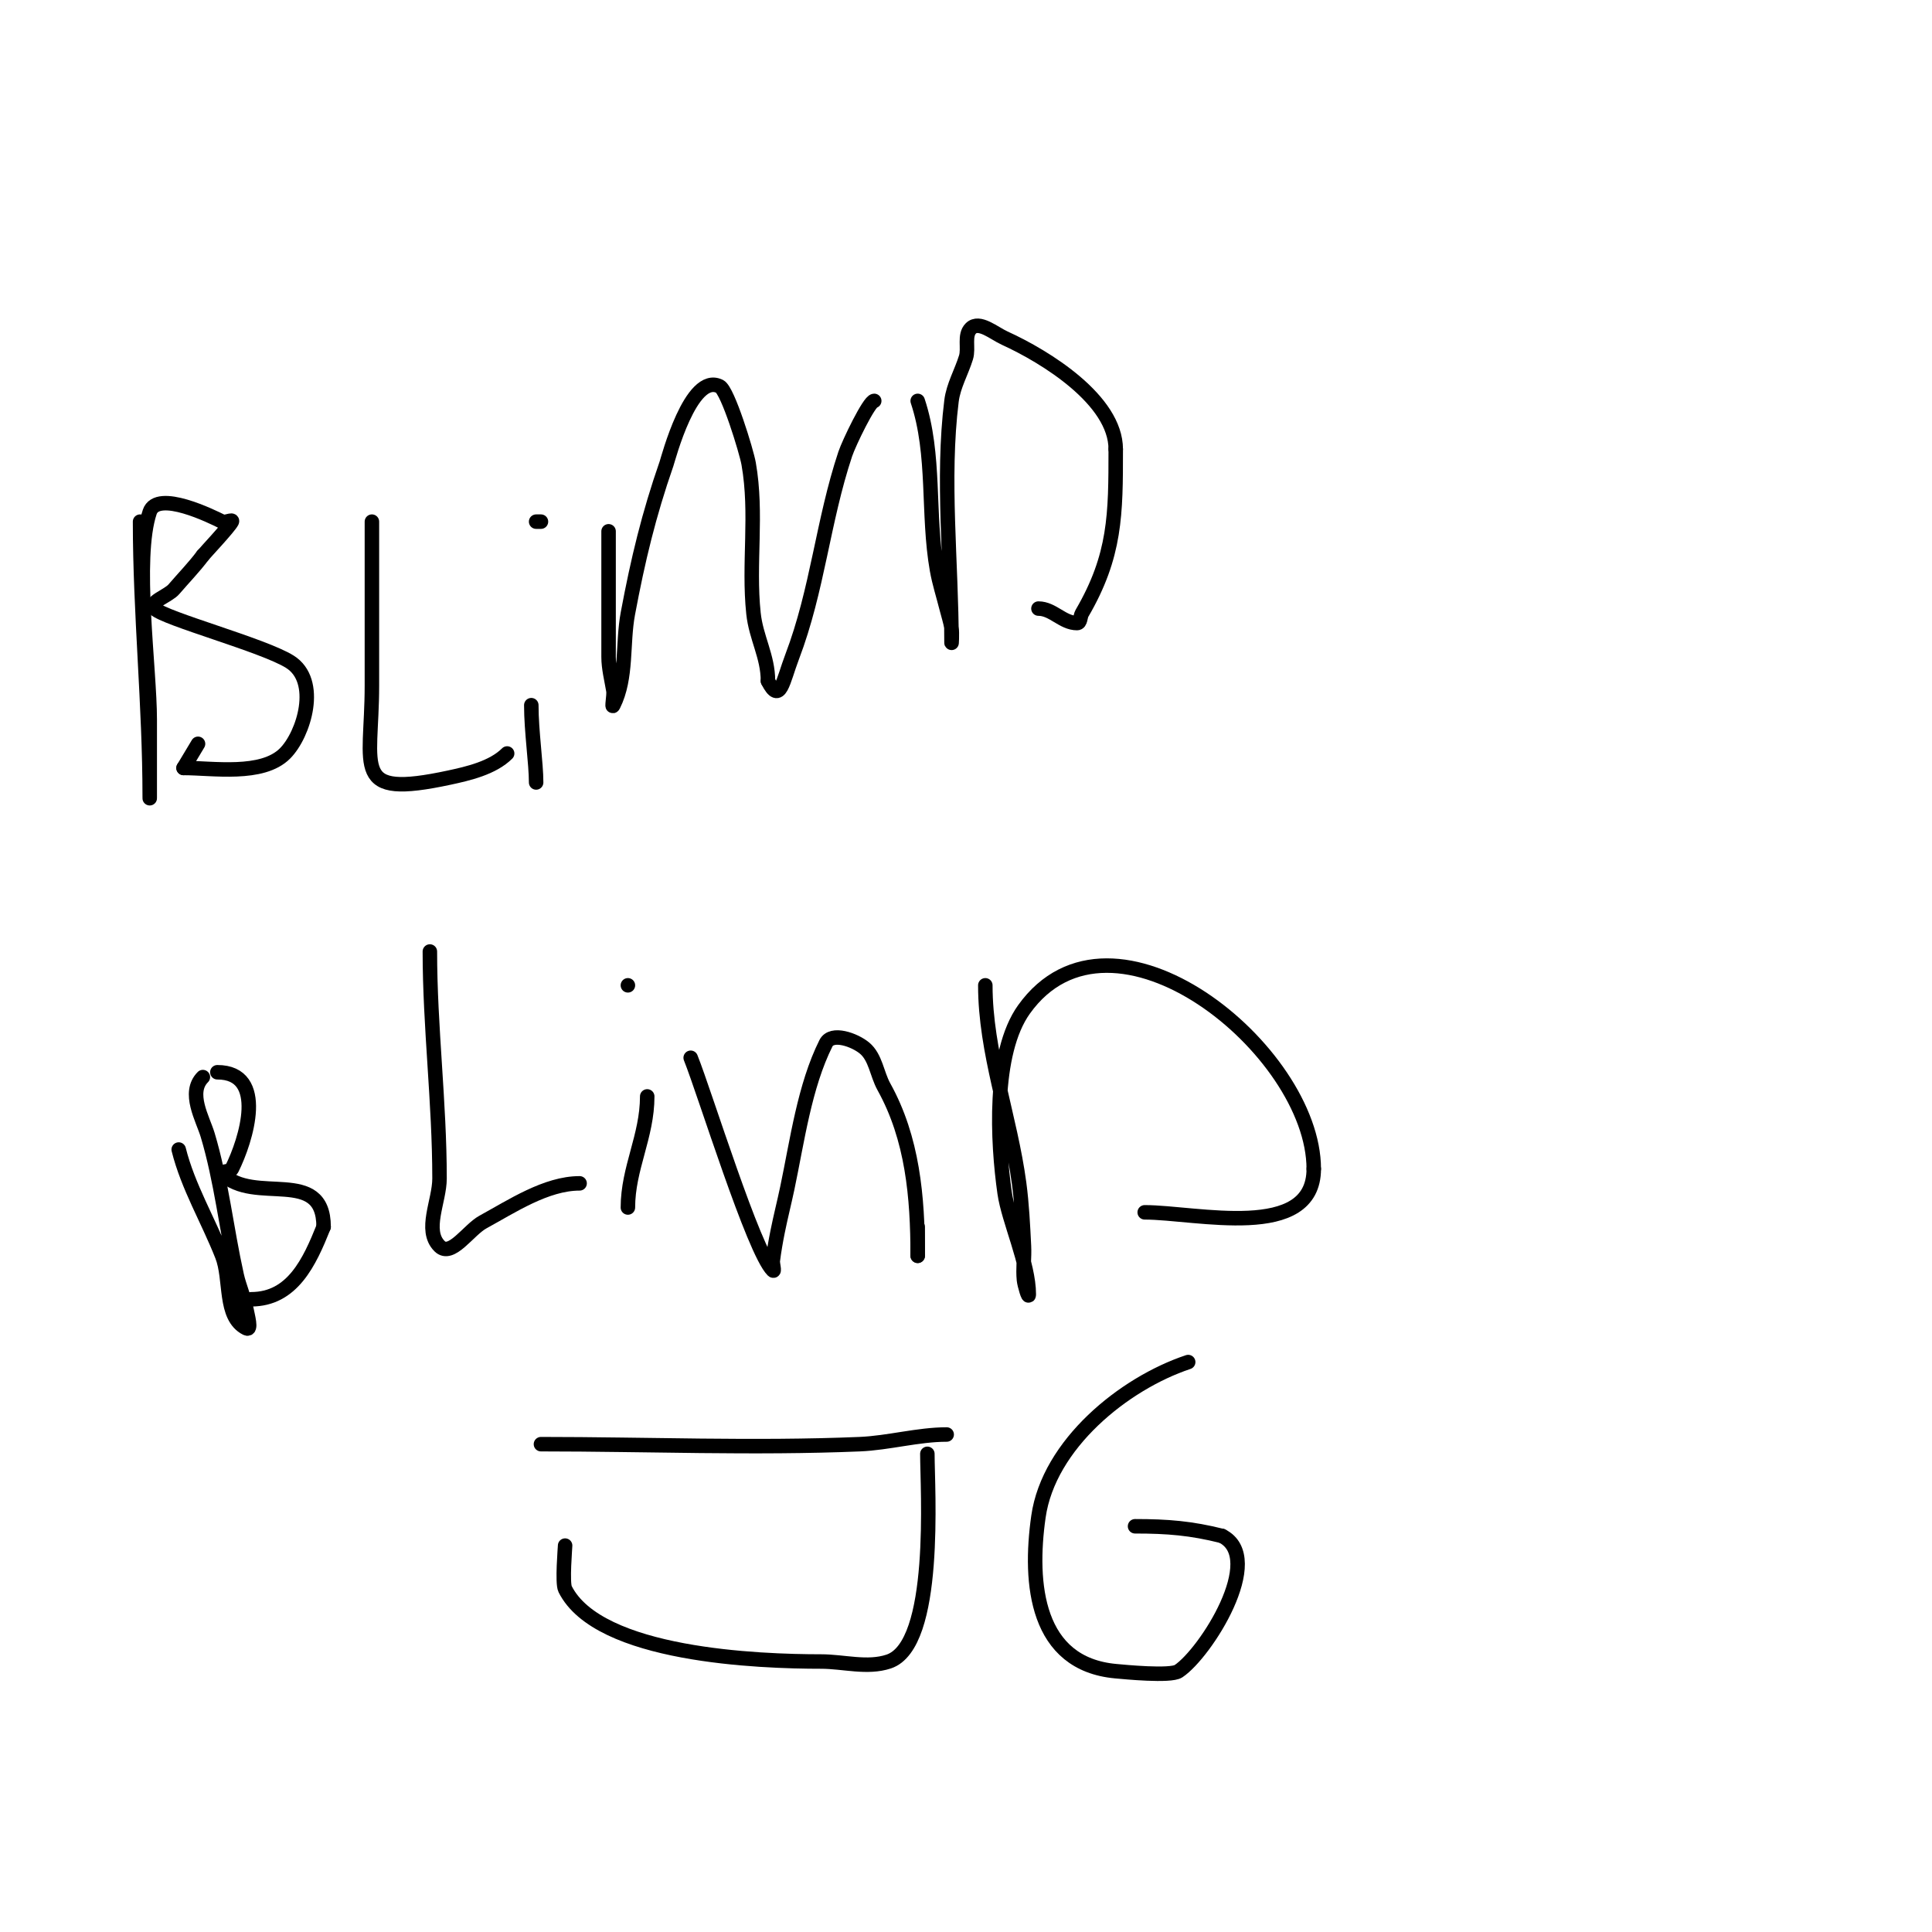 <svg viewBox='0 0 400 400' version='1.1' xmlns='http://www.w3.org/2000/svg' xmlns:xlink='http://www.w3.org/1999/xlink'><g fill='none' stroke='#000000' stroke-width='3' stroke-linecap='round' stroke-linejoin='round'><path d='M29,108c0,19.01 2,37.918 2,57c0,1.333 0,-2.667 0,-4c0,-4 0,-8 0,-12c0,-10.682 -3.249,-33.254 0,-43c1.56,-4.681 13.015,1.008 15,2c0.596,0.298 2.298,-0.596 2,0c-0.575,1.149 -5.682,6.575 -6,7'/><path d='M42,115c-1.844,2.459 -4,4.667 -6,7c-1.227,1.432 -5.333,2.667 -4,4c2.11,2.11 22.492,7.557 28,11c6.301,3.938 2.968,15.032 -1,19c-4.729,4.729 -14.939,3 -21,3'/><path d='M38,159l3,-5'/><path d='M77,108c0,11.333 0,22.667 0,34c0,17.283 -4.487,23.39 16,19c3.886,-0.833 9.012,-2.012 12,-5'/><path d='M111,162c0,-3.981 -1,-10.535 -1,-16'/><path d='M111,108c0.333,0 0.667,0 1,0'/><path d='M126,110c0,4 0,8 0,12c0,4.667 0,9.333 0,14c0,2.357 0.613,4.675 1,7c0.164,0.986 -0.447,3.894 0,3c2.867,-5.735 1.818,-12.698 3,-19c2.093,-11.164 4.324,-20.433 8,-31c0.34,-0.978 5.025,-18.988 11,-16c1.691,0.845 5.544,13.418 6,16c1.837,10.408 -0.094,20.608 1,31c0.532,5.052 3,8.891 3,14'/><path d='M159,141c2.481,4.961 3.097,-0.005 5,-5c5.282,-13.864 6.37,-28.111 11,-42c0.769,-2.306 4.97,-11 6,-11'/><path d='M190,83c3.712,11.137 1.957,23.424 4,35c0.478,2.707 1.333,5.333 2,8c0.333,1.333 0.774,2.644 1,4c0.164,0.986 0,4 0,3c0,-16.321 -2.018,-33.855 0,-50c0.392,-3.138 2.07,-5.978 3,-9c0.596,-1.938 -0.434,-4.566 1,-6c1.716,-1.716 4.791,0.996 7,2c8.473,3.852 23,12.833 23,23'/><path d='M231,93c0,13.461 -0.003,22.005 -7,34c-0.376,0.644 -0.255,2 -1,2c-3.008,0 -5.018,-3 -8,-3'/><path d='M37,238c1.922,7.687 6.103,14.625 9,22c1.927,4.905 0.286,12.643 5,15c1.193,0.596 0.239,-2.688 0,-4c-0.434,-2.388 -1.474,-4.631 -2,-7c-2.117,-9.527 -3.199,-19.662 -6,-29c-1.008,-3.361 -4.234,-8.766 -1,-12'/><path d='M45,222c10.347,0 5.986,14.027 3,20c-0.333,0.667 -2.527,0.473 -2,1c6.617,6.617 21,-1.563 21,11'/><path d='M67,254c-2.917,7.293 -6.446,15 -15,15'/><path d='M89,197c0,15.617 2,31.211 2,47c0,4.667 -3.3,10.7 0,14c2.427,2.427 5.987,-3.357 9,-5c5.919,-3.229 13.064,-8 20,-8'/><path d='M130,250c0,-8.12 4,-14.742 4,-23'/><path d='M130,204l0,0'/><path d='M143,219c2.969,7.423 13.008,40.008 17,44c0.471,0.471 -0.083,-1.338 0,-2c0.251,-2.012 0.602,-4.012 1,-6c0.603,-3.014 1.367,-5.993 2,-9c2.059,-9.781 3.572,-21.143 8,-30c1.202,-2.404 5.935,-0.72 8,1c2.29,1.909 2.552,5.394 4,8c5.953,10.715 7,22.831 7,35'/><path d='M190,260c0,-2 0,-4 0,-6'/><path d='M204,204c0,13.93 5.167,27.255 7,41c0.574,4.308 0.783,8.659 1,13c0.117,2.33 -0.232,4.678 0,7c0.105,1.049 1,4.054 1,3c0,-6.389 -4.176,-15.229 -5,-21c-1.497,-10.478 -2.494,-28.908 4,-38c18.255,-25.557 60,8.41 60,33'/><path d='M272,242c0,15.094 -24.301,9 -35,9'/><path d='M192,301c0,7.237 2.189,39.604 -8,43c-4.427,1.476 -9.333,0 -14,0c-12.658,0 -46.081,-1.161 -53,-15c-0.629,-1.257 0,-8.606 0,-9'/><path d='M112,299c21.95,0 44.081,0.913 66,0c5.976,-0.249 12.068,-2 18,-2'/><path d='M246,282c-13.318,4.439 -28.861,17.027 -31,32c-1.99,13.932 -0.48,30.502 16,32c1.67,0.152 11.329,1.114 13,0c5.592,-3.728 18.142,-23.429 9,-28'/><path d='M253,318c-6.382,-1.595 -11.2,-2 -18,-2'/></g>
</svg>